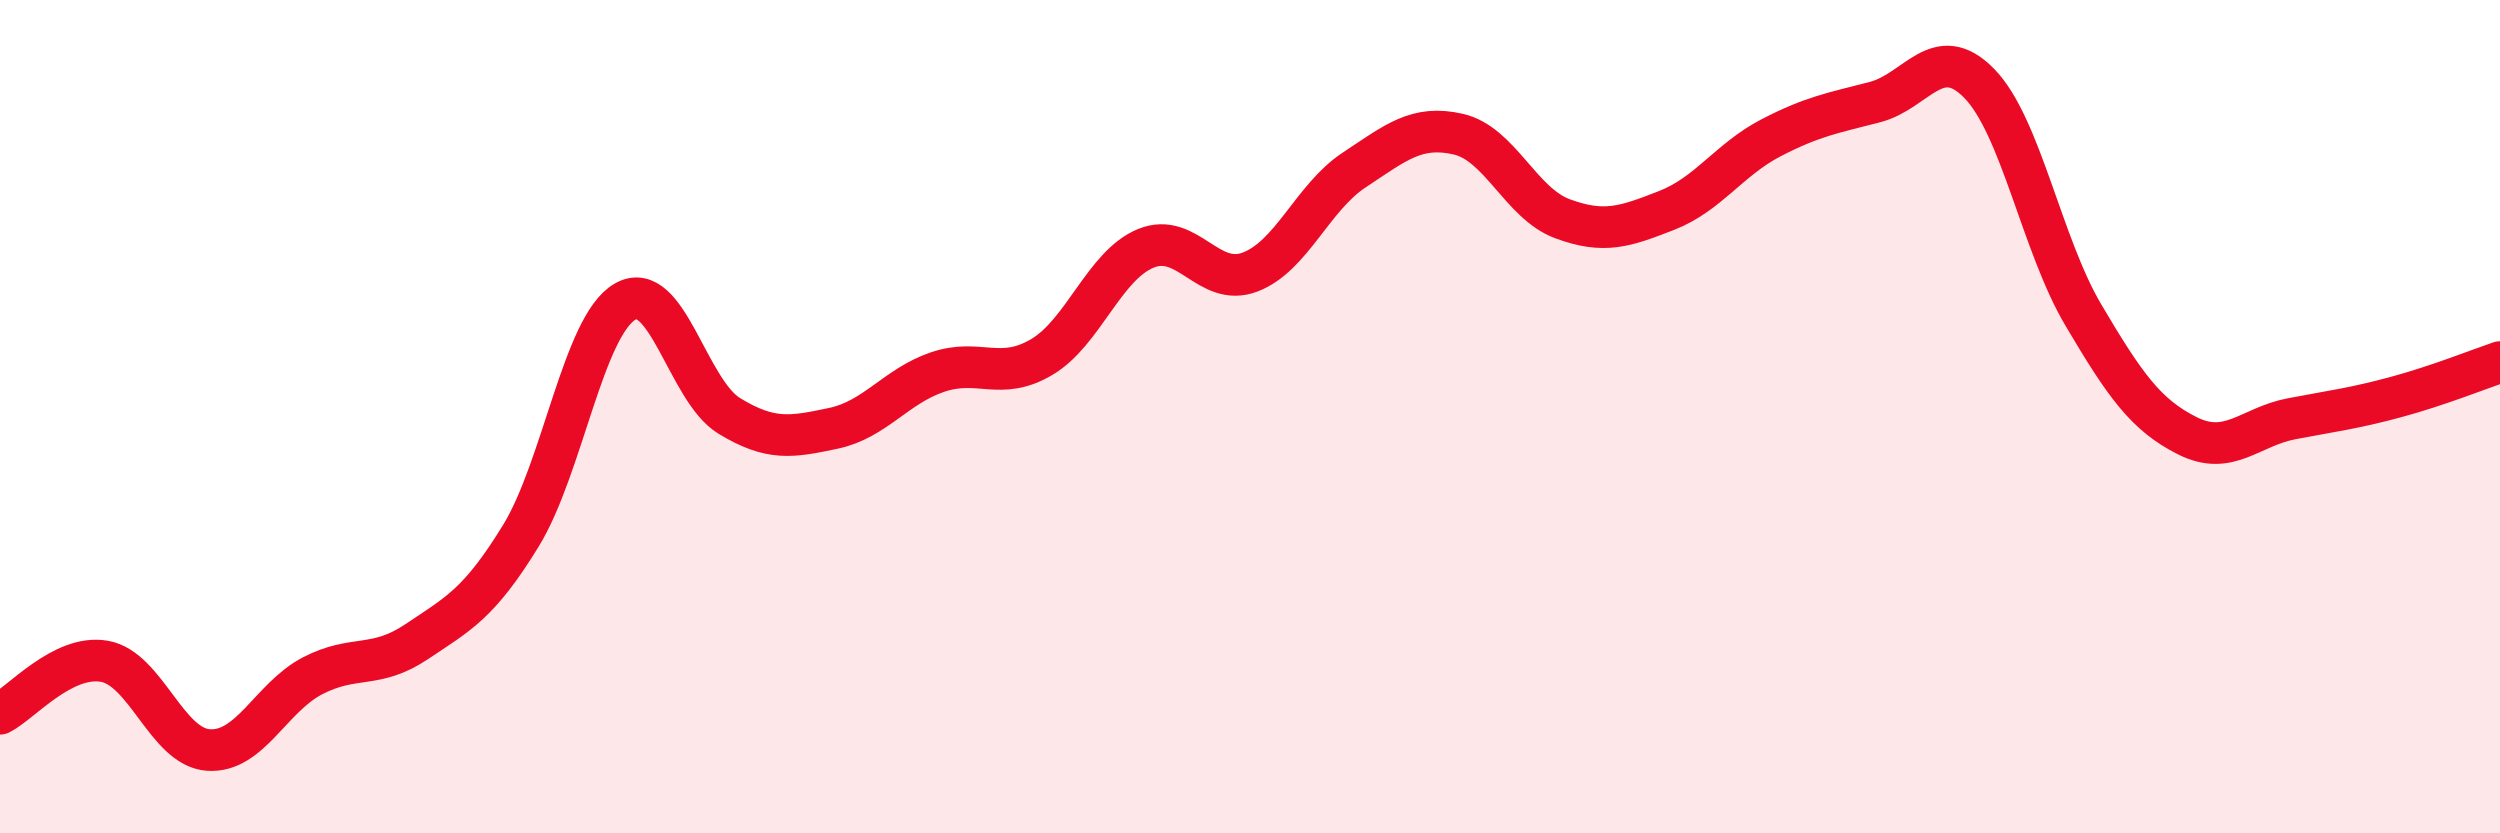 
    <svg width="60" height="20" viewBox="0 0 60 20" xmlns="http://www.w3.org/2000/svg">
      <path
        d="M 0,17.13 C 0.5,16.88 1.5,15.7 2.5,15.87 C 3.5,16.04 4,17.93 5,18 C 6,18.07 6.5,16.74 7.5,16.22 C 8.5,15.7 9,16.07 10,15.4 C 11,14.73 11.5,14.49 12.5,12.86 C 13.5,11.23 14,7.82 15,7.24 C 16,6.66 16.5,9.37 17.5,9.98 C 18.5,10.59 19,10.49 20,10.28 C 21,10.07 21.5,9.27 22.5,8.93 C 23.5,8.59 24,9.16 25,8.57 C 26,7.98 26.5,6.37 27.5,5.96 C 28.5,5.55 29,6.91 30,6.53 C 31,6.15 31.5,4.74 32.5,4.08 C 33.5,3.42 34,2.99 35,3.22 C 36,3.45 36.5,4.88 37.5,5.25 C 38.5,5.62 39,5.44 40,5.05 C 41,4.66 41.5,3.83 42.5,3.31 C 43.5,2.79 44,2.71 45,2.45 C 46,2.19 46.5,0.98 47.5,2 C 48.5,3.02 49,5.87 50,7.56 C 51,9.25 51.5,9.96 52.5,10.46 C 53.5,10.96 54,10.24 55,10.05 C 56,9.86 56.5,9.8 57.5,9.53 C 58.5,9.26 59.5,8.86 60,8.69L60 20L0 20Z"
        fill="#EB0A25"
        opacity="0.1"
        stroke-linecap="round"
        stroke-linejoin="round"
      />
      <path
        d="M 0,17.13 C 0.5,16.88 1.5,15.7 2.5,15.87 C 3.5,16.04 4,17.93 5,18 C 6,18.07 6.5,16.74 7.5,16.22 C 8.5,15.7 9,16.07 10,15.4 C 11,14.73 11.5,14.49 12.5,12.86 C 13.5,11.23 14,7.82 15,7.24 C 16,6.66 16.5,9.37 17.5,9.98 C 18.5,10.59 19,10.49 20,10.28 C 21,10.07 21.5,9.27 22.5,8.93 C 23.5,8.59 24,9.16 25,8.57 C 26,7.98 26.5,6.37 27.5,5.96 C 28.5,5.55 29,6.91 30,6.53 C 31,6.15 31.5,4.74 32.5,4.08 C 33.5,3.42 34,2.99 35,3.22 C 36,3.45 36.5,4.88 37.5,5.25 C 38.5,5.62 39,5.44 40,5.05 C 41,4.66 41.5,3.83 42.5,3.31 C 43.5,2.79 44,2.71 45,2.45 C 46,2.19 46.5,0.98 47.5,2 C 48.5,3.02 49,5.87 50,7.56 C 51,9.25 51.5,9.96 52.5,10.46 C 53.5,10.96 54,10.24 55,10.05 C 56,9.86 56.5,9.8 57.5,9.53 C 58.5,9.26 59.5,8.86 60,8.69"
        stroke="#EB0A25"
        stroke-width="1"
        fill="none"
        stroke-linecap="round"
        stroke-linejoin="round"
      />
    </svg>
  